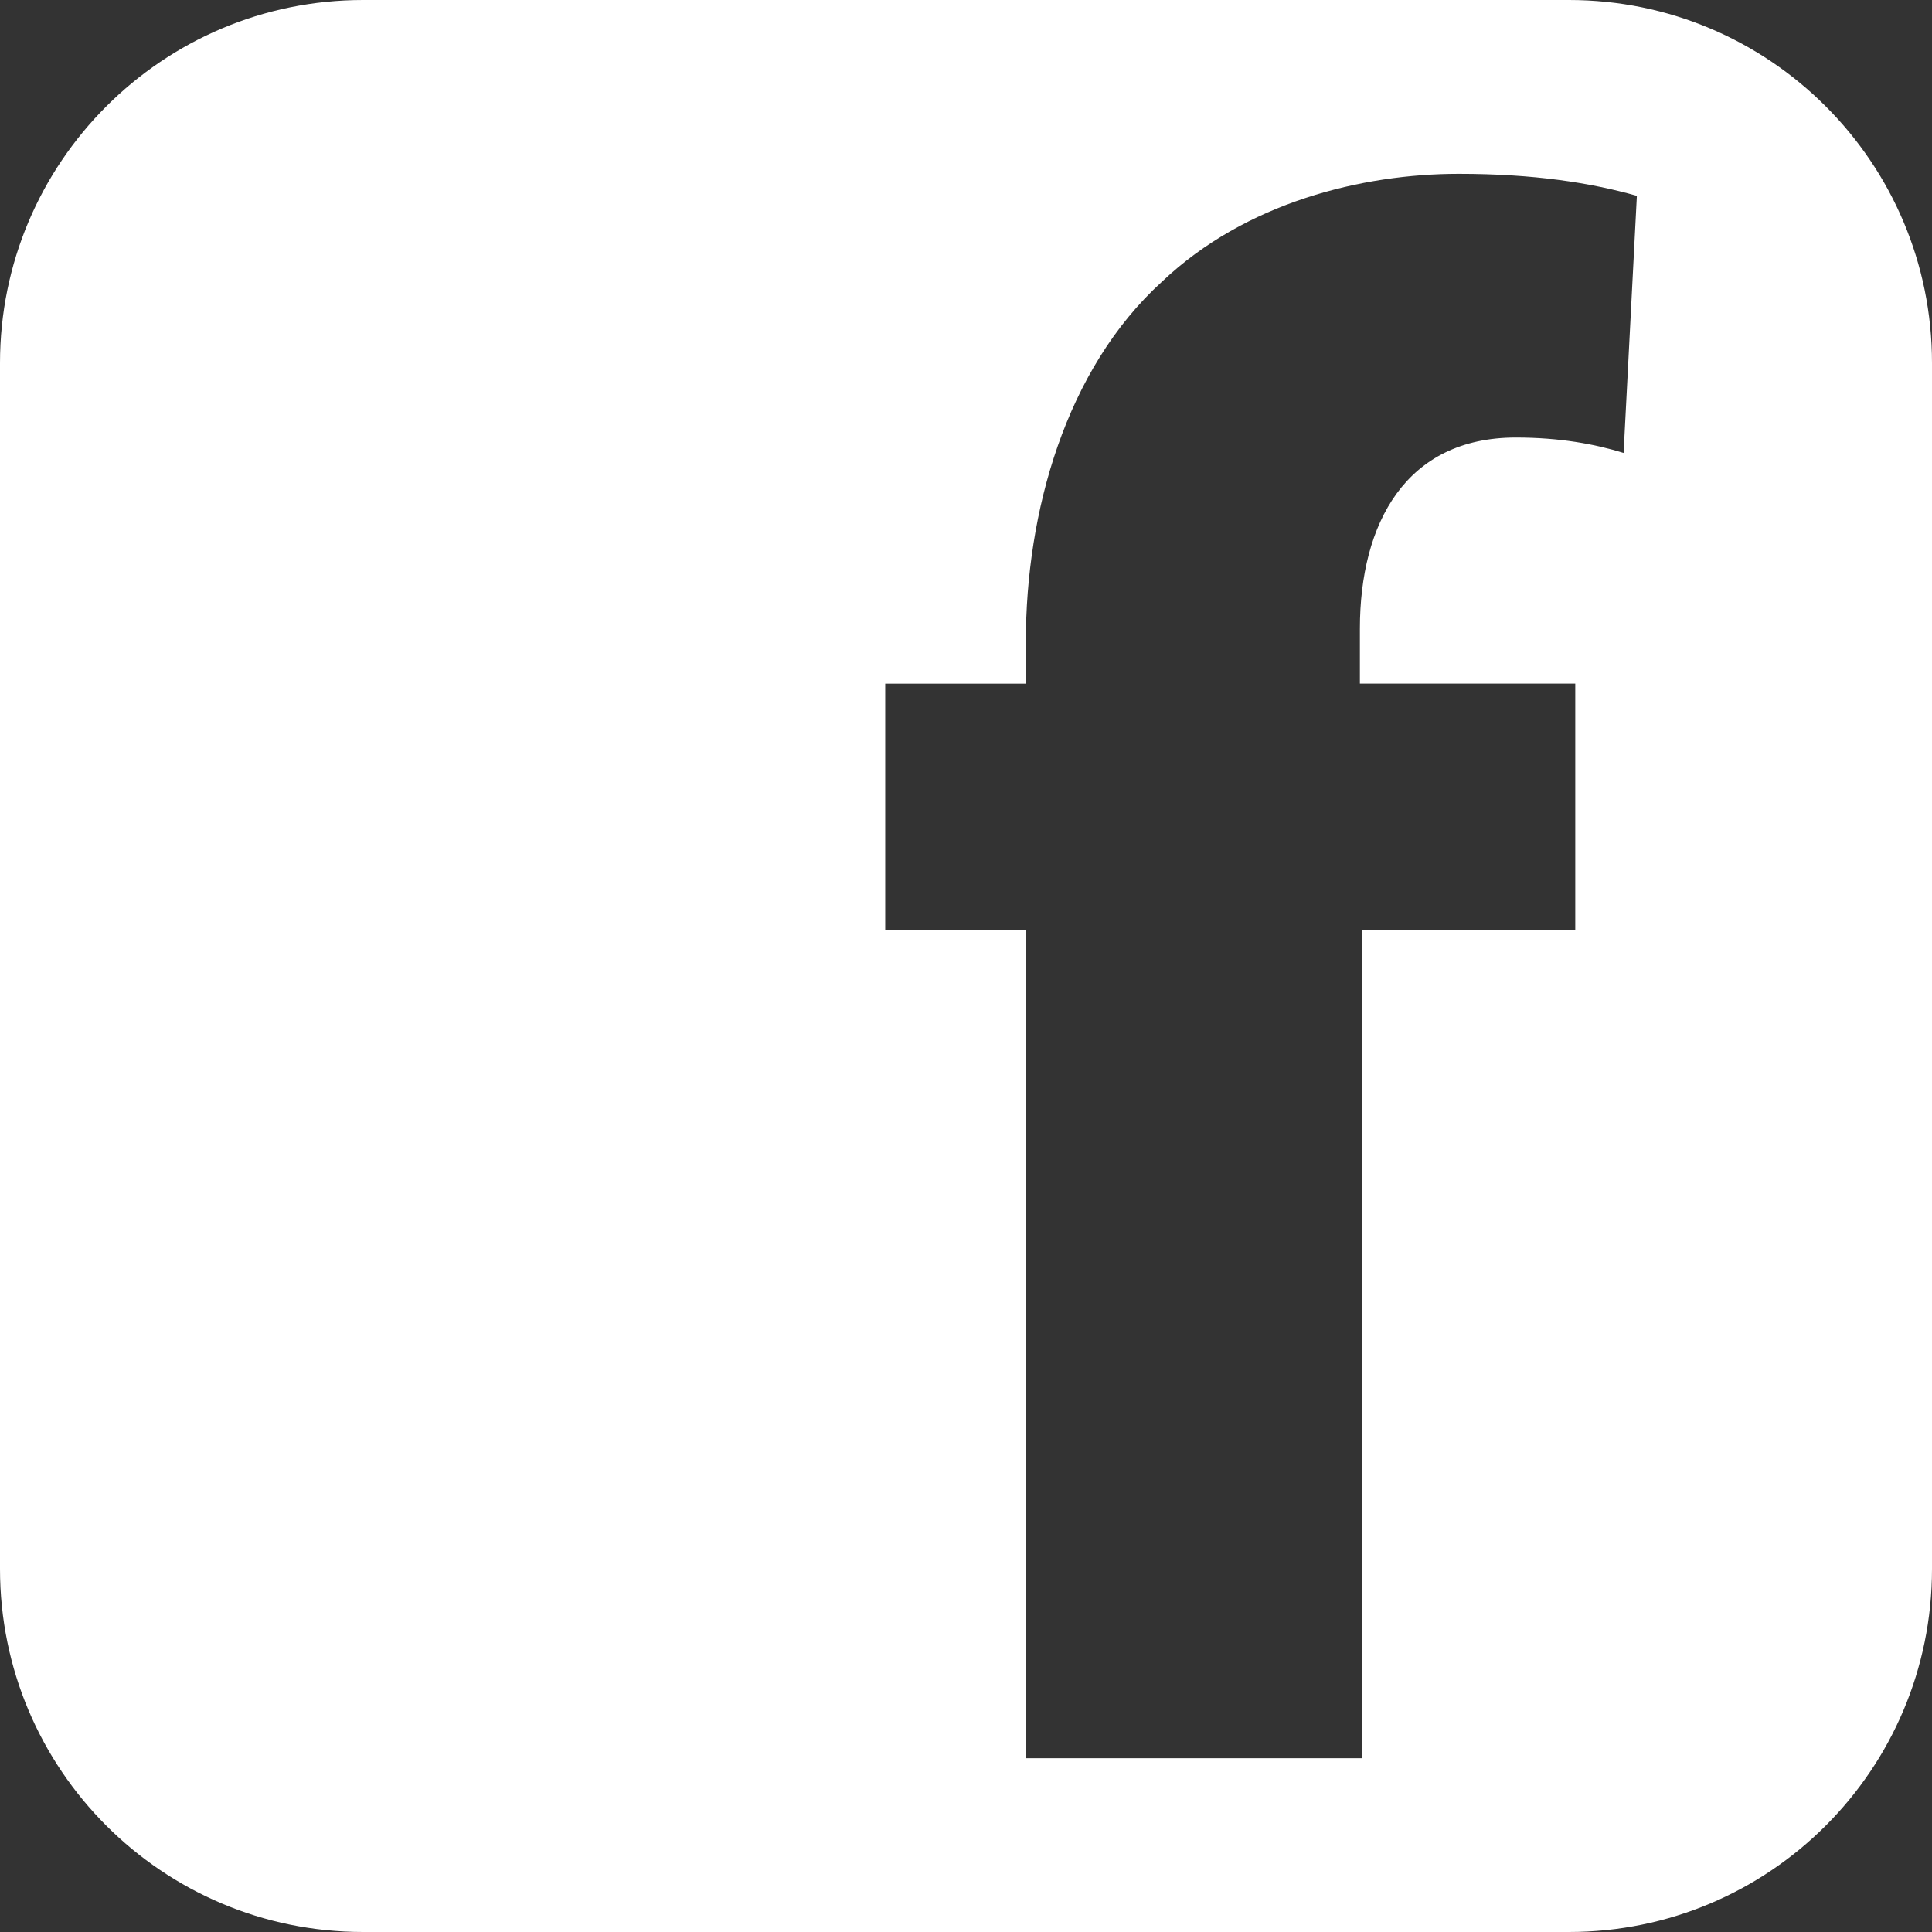 <?xml version="1.0" encoding="iso-8859-1"?>
<!-- Uploaded to: SVG Repo, www.svgrepo.com, Generator: SVG Repo Mixer Tools -->
<!DOCTYPE svg PUBLIC "-//W3C//DTD SVG 1.1//EN" "http://www.w3.org/Graphics/SVG/1.1/DTD/svg11.dtd">
<svg fill="#ffffff" version="1.1" id="Capa_1" xmlns="http://www.w3.org/2000/svg" xmlns:xlink="http://www.w3.org/1999/xlink" 
	 width="20px" height="20px" viewBox="0 0 34.499 34.499"
	 xml:space="preserve">
<rect x="0" y="0" width="34.499" height="34.499" fill="#333333" stroke="none"/>
<g>
	<path d="M28.018,0H6.483C2.902,0,0,2.902,0,6.483v21.533c0,3.582,2.902,6.483,6.483,6.483h21.533c3.582,0,6.483-2.901,6.483-6.483
		V6.483C34.5,2.902,31.598,0,28.018,0z M28.992,8.088c-0.51-0.158-1.139-0.275-1.924-0.275c-1.963,0-2.785,1.53-2.785,3.414v0.98
		h3.846v4.395h-3.807v14.794h-6.004V16.603h-2.511v-4.395h2.511v-0.746c0-2.314,0.707-4.867,2.434-6.435
		c1.49-1.413,3.57-1.923,5.297-1.923c1.334,0,2.354,0.158,3.18,0.393L28.992,8.088z"/>
</g>
</svg>